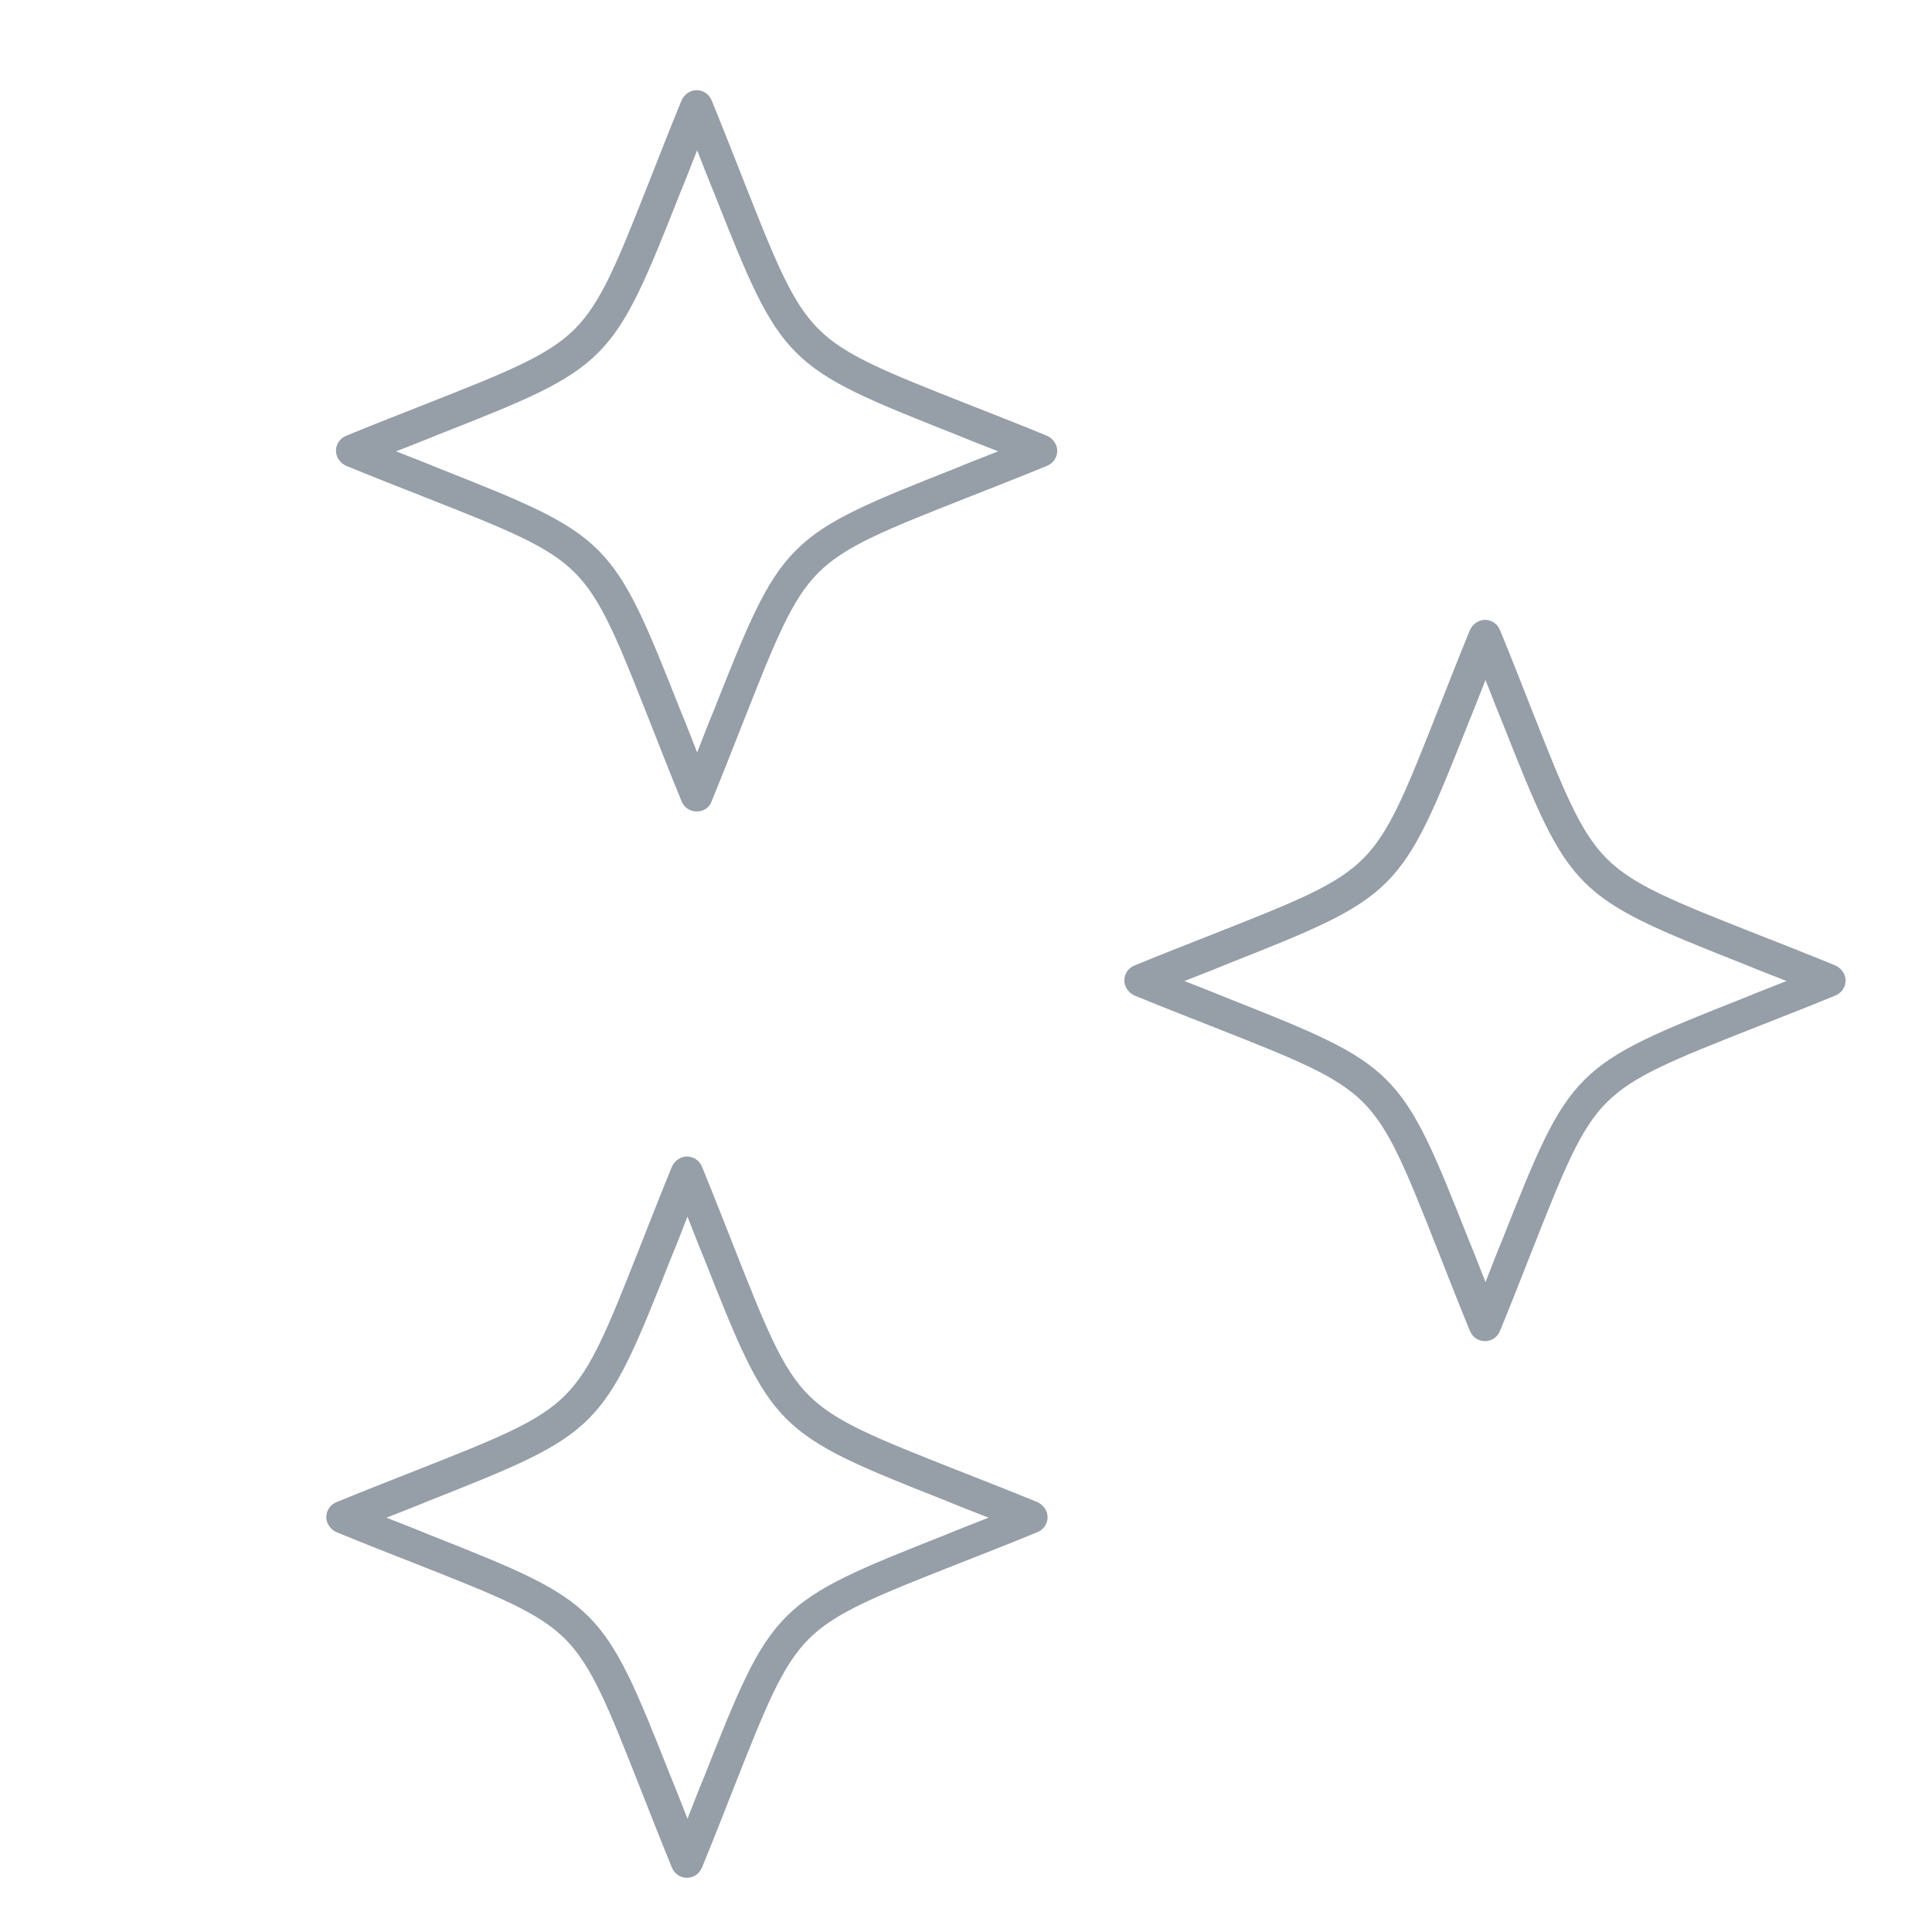 <?xml version="1.0" encoding="utf-8"?>
<!-- Generator: Adobe Illustrator 22.0.1, SVG Export Plug-In . SVG Version: 6.00 Build 0)  -->
<svg version="1.1" xmlns="http://www.w3.org/2000/svg" xmlns:xlink="http://www.w3.org/1999/xlink" x="0px" y="0px"
	 viewBox="0 0 360 360" style="enable-background:new 0 0 360 360;" xml:space="preserve">
<style type="text/css">
	.st0{fill:#FFFFFF;stroke:#969EA8;stroke-width:6;stroke-linecap:round;stroke-linejoin:round;}
	.st1{fill:none;stroke:#969EA8;stroke-width:6;stroke-linecap:round;stroke-linejoin:round;stroke-miterlimit:10;}
	.st2{fill:none;stroke:#969EA8;stroke-width:6;stroke-linecap:round;stroke-linejoin:round;}
	.st3{fill:#969EA8;}
	.st4{fill:#FFFFFF;stroke:#969EA8;stroke-width:6;stroke-linecap:round;stroke-linejoin:round;stroke-miterlimit:10;}
	.st5{fill:none;stroke:#9FC4E1;stroke-width:3;stroke-linecap:round;stroke-linejoin:round;stroke-miterlimit:10;}
	.st6{clip-path:url(#SVGID_4_);}
	.st7{fill:none;stroke:#7AC154;stroke-width:2.7;stroke-miterlimit:10;}
	.st8{clip-path:url(#SVGID_6_);}
	.st9{fill:#FFFFFF;stroke:#969EA8;stroke-width:5.841;stroke-linecap:round;stroke-linejoin:round;stroke-miterlimit:10;}
	.st10{fill:#FFFFFF;stroke:#969EA8;stroke-width:5.897;stroke-linecap:round;stroke-linejoin:round;stroke-miterlimit:10;}
	.st11{fill:none;stroke:#969EA8;stroke-width:6;stroke-miterlimit:10;}
	.st12{fill:#959DA7;}
	.st13{fill:none;stroke:#969EA8;stroke-width:6;stroke-linecap:round;stroke-miterlimit:10;}
</style>
<g id="svg2" inkscape:version="0.47 r22583" sodipodi:docname="eco_systemedic_recycle.svg" xmlns:cc="http://creativecommons.org/ns#" xmlns:dc="http://purl.org/dc/elements/1.1/" xmlns:inkscape="http://www.inkscape.org/namespaces/inkscape" xmlns:rdf="http://www.w3.org/1999/02/22-rdf-syntax-ns#" xmlns:sodipodi="http://sodipodi.sourceforge.net/DTD/sodipodi-0.dtd" xmlns:svg="http://www.w3.org/2000/svg">
	<g>
		<path class="st3" d="M129.8,151.2c-1.2,0-2.3-0.7-2.8-1.9c-2.3-5.6-4.2-10.5-5.9-14.8c-6-15.2-9-22.8-14-27.8c-5-5-12.6-8-27.8-14
			c-4.3-1.7-9.2-3.6-14.8-5.9c-1.1-0.5-1.9-1.6-1.9-2.8s0.7-2.3,1.9-2.8c5.6-2.3,10.5-4.2,14.8-5.9c15.2-6,22.8-9,27.8-14
			c5-5,8-12.6,14-27.8c1.7-4.3,3.6-9.2,5.9-14.8c0.5-1.1,1.6-1.9,2.8-1.9s2.3,0.7,2.8,1.9c2.3,5.6,4.2,10.5,5.9,14.8
			c6,15.2,9,22.8,14,27.8c5,5,12.6,8,27.8,14c4.3,1.7,9.2,3.6,14.8,5.9c1.1,0.5,1.9,1.6,1.9,2.8s-0.7,2.3-1.9,2.8
			c-5.6,2.3-10.5,4.2-14.8,5.9c-15.2,6-22.8,9-27.8,14c-5,5-8,12.6-14,27.8c-1.7,4.3-3.6,9.2-5.9,14.8
			C132.2,150.5,131.1,151.2,129.8,151.2z M73.8,84.1c2.8,1.1,5.4,2.1,7.8,3.1c32.1,12.7,32.5,13.1,45.2,45.2c1,2.4,2,5,3.1,7.8
			c1.1-2.8,2.1-5.4,3.1-7.8c12.7-32.1,13.1-32.5,45.2-45.2c2.4-1,5-2,7.8-3.1c-2.8-1.1-5.4-2.1-7.8-3.1
			c-32.1-12.7-32.5-13.1-45.2-45.2c-1-2.4-2-5-3.1-7.8c-1.1,2.8-2.1,5.4-3.1,7.8C114.1,67.9,113.7,68.4,81.6,81
			C79.2,82,76.6,83,73.8,84.1z"/>
	</g>
	<g>
		<path class="st3" d="M276.7,249.9c-1.2,0-2.3-0.7-2.8-1.9c-2.3-5.6-4.2-10.5-5.9-14.8c-6-15.2-9-22.8-14-27.8c-5-5-12.6-8-27.8-14
			c-4.3-1.7-9.2-3.6-14.8-5.9c-1.1-0.5-1.9-1.6-1.9-2.8s0.7-2.3,1.9-2.8c5.6-2.3,10.5-4.2,14.8-5.9c15.2-6,22.8-9,27.8-14
			c5-5,8-12.6,14-27.8c1.7-4.3,3.6-9.2,5.9-14.8c0.5-1.1,1.6-1.9,2.8-1.9s2.3,0.7,2.8,1.9c2.3,5.6,4.2,10.5,5.9,14.8
			c6,15.2,9,22.8,14,27.8c5,5,12.6,8,27.8,14c4.3,1.7,9.2,3.6,14.8,5.9c1.1,0.5,1.9,1.6,1.9,2.8s-0.7,2.3-1.9,2.8
			c-5.6,2.3-10.5,4.2-14.8,5.9c-15.2,6-22.8,9-27.8,14c-5,5-8,12.6-14,27.8c-1.7,4.3-3.6,9.2-5.9,14.8
			C279,249.2,277.9,249.9,276.7,249.9z M220.7,182.8c2.8,1.1,5.4,2.1,7.8,3.1c32.1,12.7,32.5,13.1,45.2,45.2c1,2.4,2,5,3.1,7.8
			c1.1-2.8,2.1-5.4,3.1-7.8c12.7-32.1,13.1-32.5,45.2-45.2c2.4-1,5-2,7.8-3.1c-2.8-1.1-5.4-2.1-7.8-3.1
			c-32.1-12.7-32.5-13.1-45.2-45.2c-1-2.4-2-5-3.1-7.8c-1.1,2.8-2.1,5.4-3.1,7.8c-12.7,32.1-13.1,32.5-45.2,45.2
			C226.1,180.7,223.5,181.7,220.7,182.8z"/>
	</g>
	<g>
		<path class="st3" d="M128,349.9c-1.2,0-2.3-0.7-2.8-1.9c-2.3-5.6-4.2-10.5-5.9-14.8c-6-15.2-9-22.8-14-27.8c-5-5-12.6-8-27.8-14
			c-4.3-1.7-9.2-3.6-14.8-5.9c-1.1-0.5-1.9-1.6-1.9-2.8s0.7-2.3,1.9-2.8c5.6-2.3,10.5-4.2,14.8-5.9c15.2-6,22.8-9,27.8-14
			c5-5,8-12.6,14-27.8c1.7-4.3,3.6-9.2,5.9-14.8c0.5-1.1,1.6-1.9,2.8-1.9s2.3,0.7,2.8,1.9c2.3,5.6,4.2,10.5,5.9,14.8
			c6,15.2,9,22.8,14,27.8c5,5,12.6,8,27.8,14c4.3,1.7,9.2,3.6,14.8,5.9c1.1,0.5,1.9,1.6,1.9,2.8s-0.7,2.3-1.9,2.8
			c-5.6,2.3-10.5,4.2-14.8,5.9c-15.2,6-22.8,9-27.8,14c-5,5-8,12.6-14,27.8c-1.7,4.3-3.6,9.2-5.9,14.8
			C130.3,349.2,129.2,349.9,128,349.9z M72,282.8c2.8,1.1,5.4,2.1,7.8,3.1c32.1,12.7,32.5,13.1,45.2,45.2c1,2.4,2,5,3.1,7.8
			c1.1-2.8,2.1-5.4,3.1-7.8c12.7-32.1,13.1-32.5,45.2-45.2c2.4-1,5-2,7.8-3.1c-2.8-1.1-5.4-2.1-7.8-3.1
			c-32.1-12.7-32.5-13.1-45.2-45.2c-1-2.4-2-5-3.1-7.8c-1.1,2.8-2.1,5.4-3.1,7.8c-12.7,32.1-13.1,32.5-45.2,45.2
			C77.4,280.7,74.8,281.7,72,282.8z"/>
	</g>
</g>
<g id="Layer_2">
</g>
</svg>
